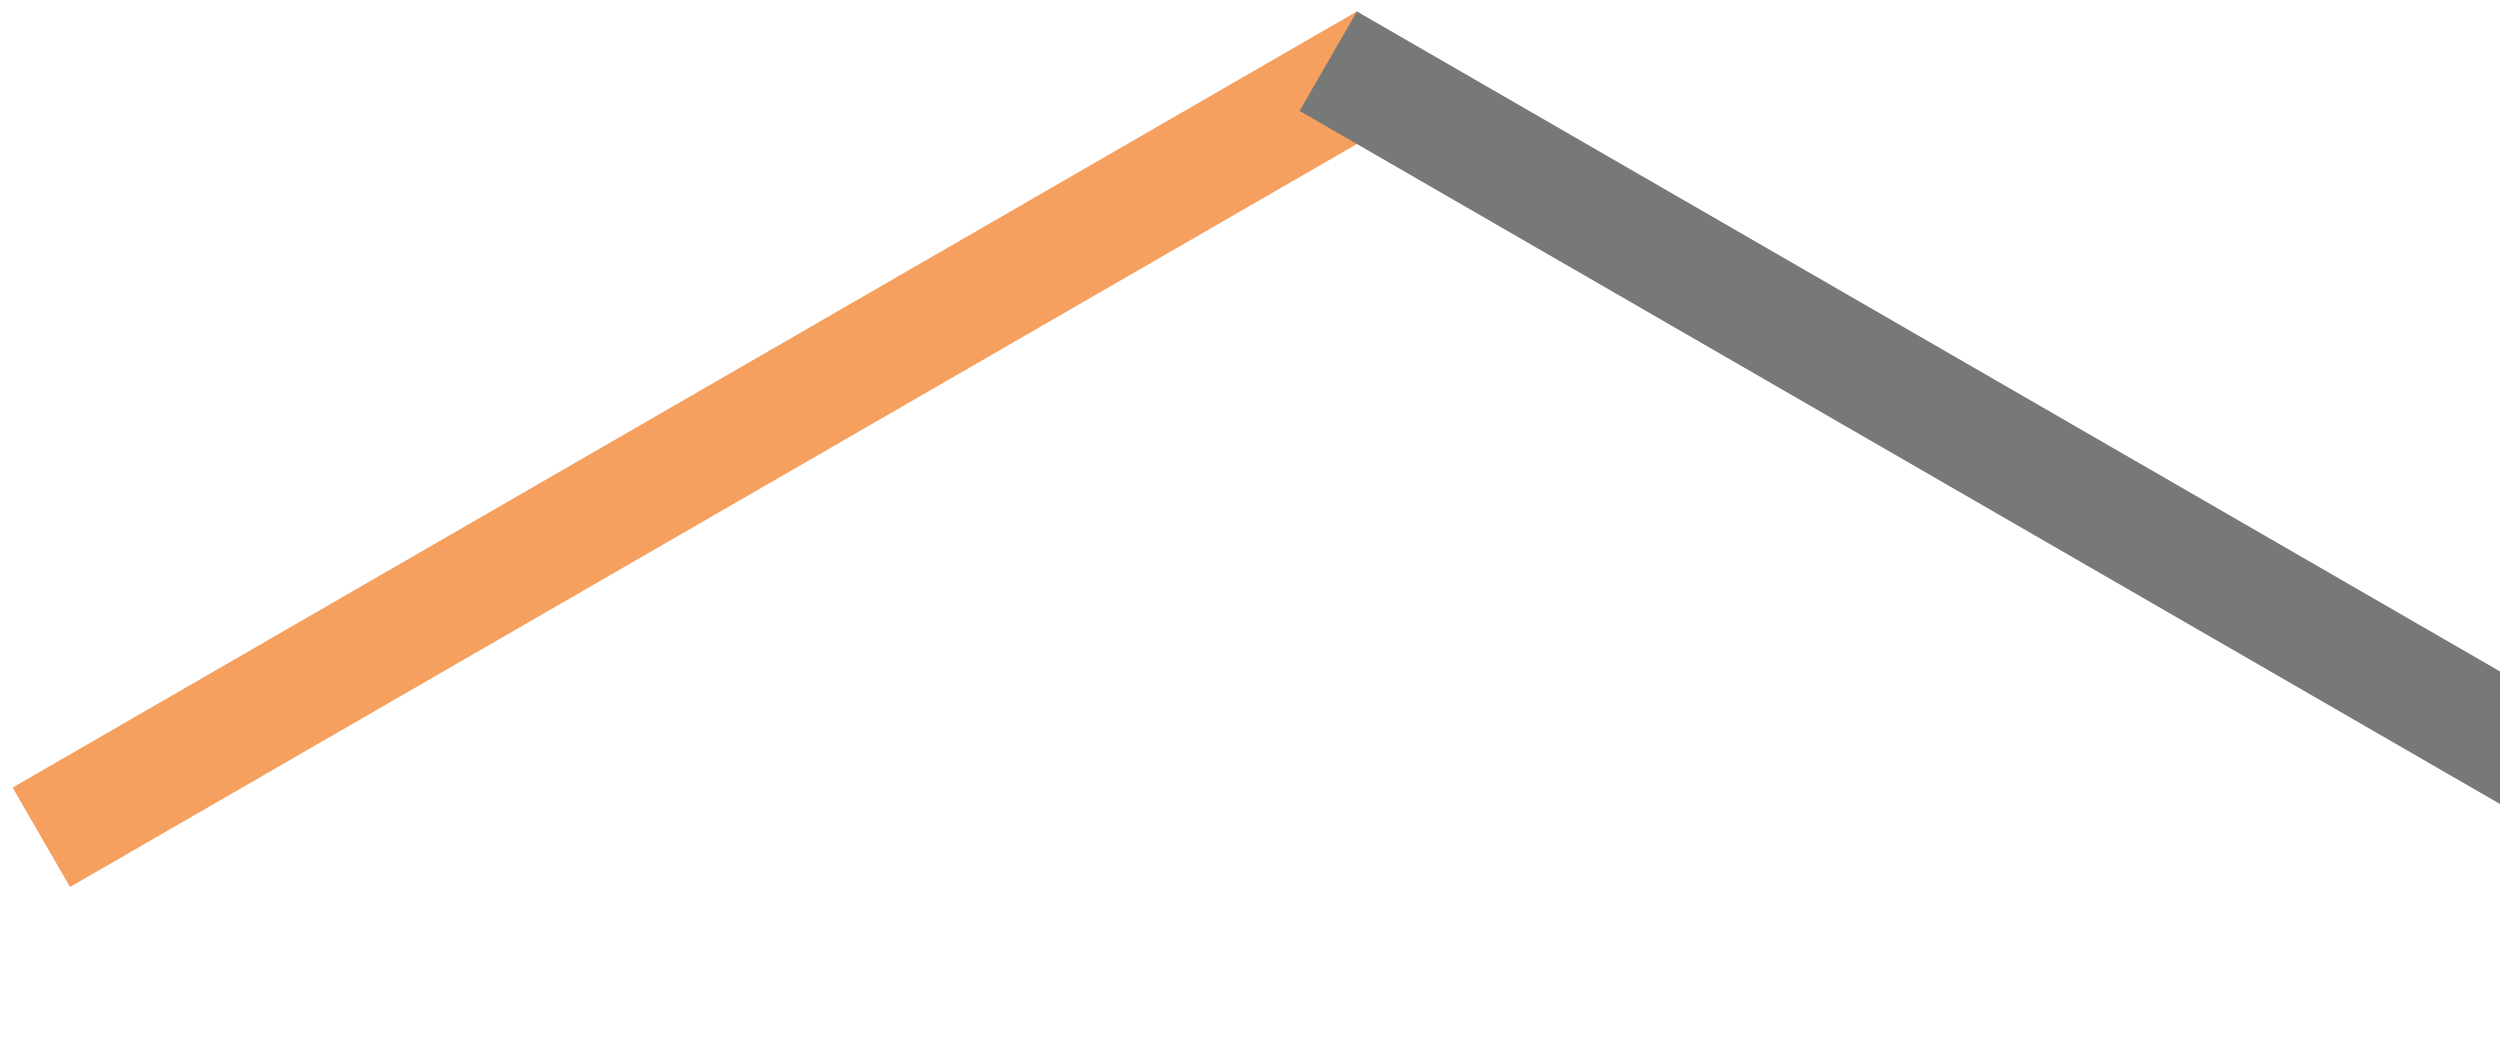 <?xml version="1.0" encoding="UTF-8"?> <svg xmlns="http://www.w3.org/2000/svg" width="871" height="368" viewBox="0 0 871 368" fill="none"><g filter="url(#filter0_d_1830_517)"><rect x="472.71" width="40" height="540.773" transform="rotate(60 472.71 0)" fill="#F5A05F"></rect></g><g filter="url(#filter1_d_1830_517)"><rect width="40" height="650.269" transform="matrix(-0.5 0.866 0.866 0.5 472.768 0)" fill="#777878"></rect></g><defs><filter id="filter0_d_1830_517" x="0.387" y="0" width="496.323" height="313.027" filterUnits="userSpaceOnUse" color-interpolation-filters="sRGB"><feFlood flood-opacity="0" result="BackgroundImageFix"></feFlood><feColorMatrix in="SourceAlpha" type="matrix" values="0 0 0 0 0 0 0 0 0 0 0 0 0 0 0 0 0 0 127 0" result="hardAlpha"></feColorMatrix><feOffset dy="4"></feOffset><feGaussianBlur stdDeviation="2"></feGaussianBlur><feComposite in2="hardAlpha" operator="out"></feComposite><feColorMatrix type="matrix" values="0 0 0 0 0 0 0 0 0 0 0 0 0 0 0 0 0 0 0.25 0"></feColorMatrix><feBlend mode="normal" in2="BackgroundImageFix" result="effect1_dropShadow_1830_517"></feBlend><feBlend mode="normal" in="SourceGraphic" in2="effect1_dropShadow_1830_517" result="shape"></feBlend></filter><filter id="filter1_d_1830_517" x="448.768" y="0" width="591.15" height="367.777" filterUnits="userSpaceOnUse" color-interpolation-filters="sRGB"><feFlood flood-opacity="0" result="BackgroundImageFix"></feFlood><feColorMatrix in="SourceAlpha" type="matrix" values="0 0 0 0 0 0 0 0 0 0 0 0 0 0 0 0 0 0 127 0" result="hardAlpha"></feColorMatrix><feOffset dy="4"></feOffset><feGaussianBlur stdDeviation="2"></feGaussianBlur><feComposite in2="hardAlpha" operator="out"></feComposite><feColorMatrix type="matrix" values="0 0 0 0 0 0 0 0 0 0 0 0 0 0 0 0 0 0 0.25 0"></feColorMatrix><feBlend mode="normal" in2="BackgroundImageFix" result="effect1_dropShadow_1830_517"></feBlend><feBlend mode="normal" in="SourceGraphic" in2="effect1_dropShadow_1830_517" result="shape"></feBlend></filter></defs></svg> 